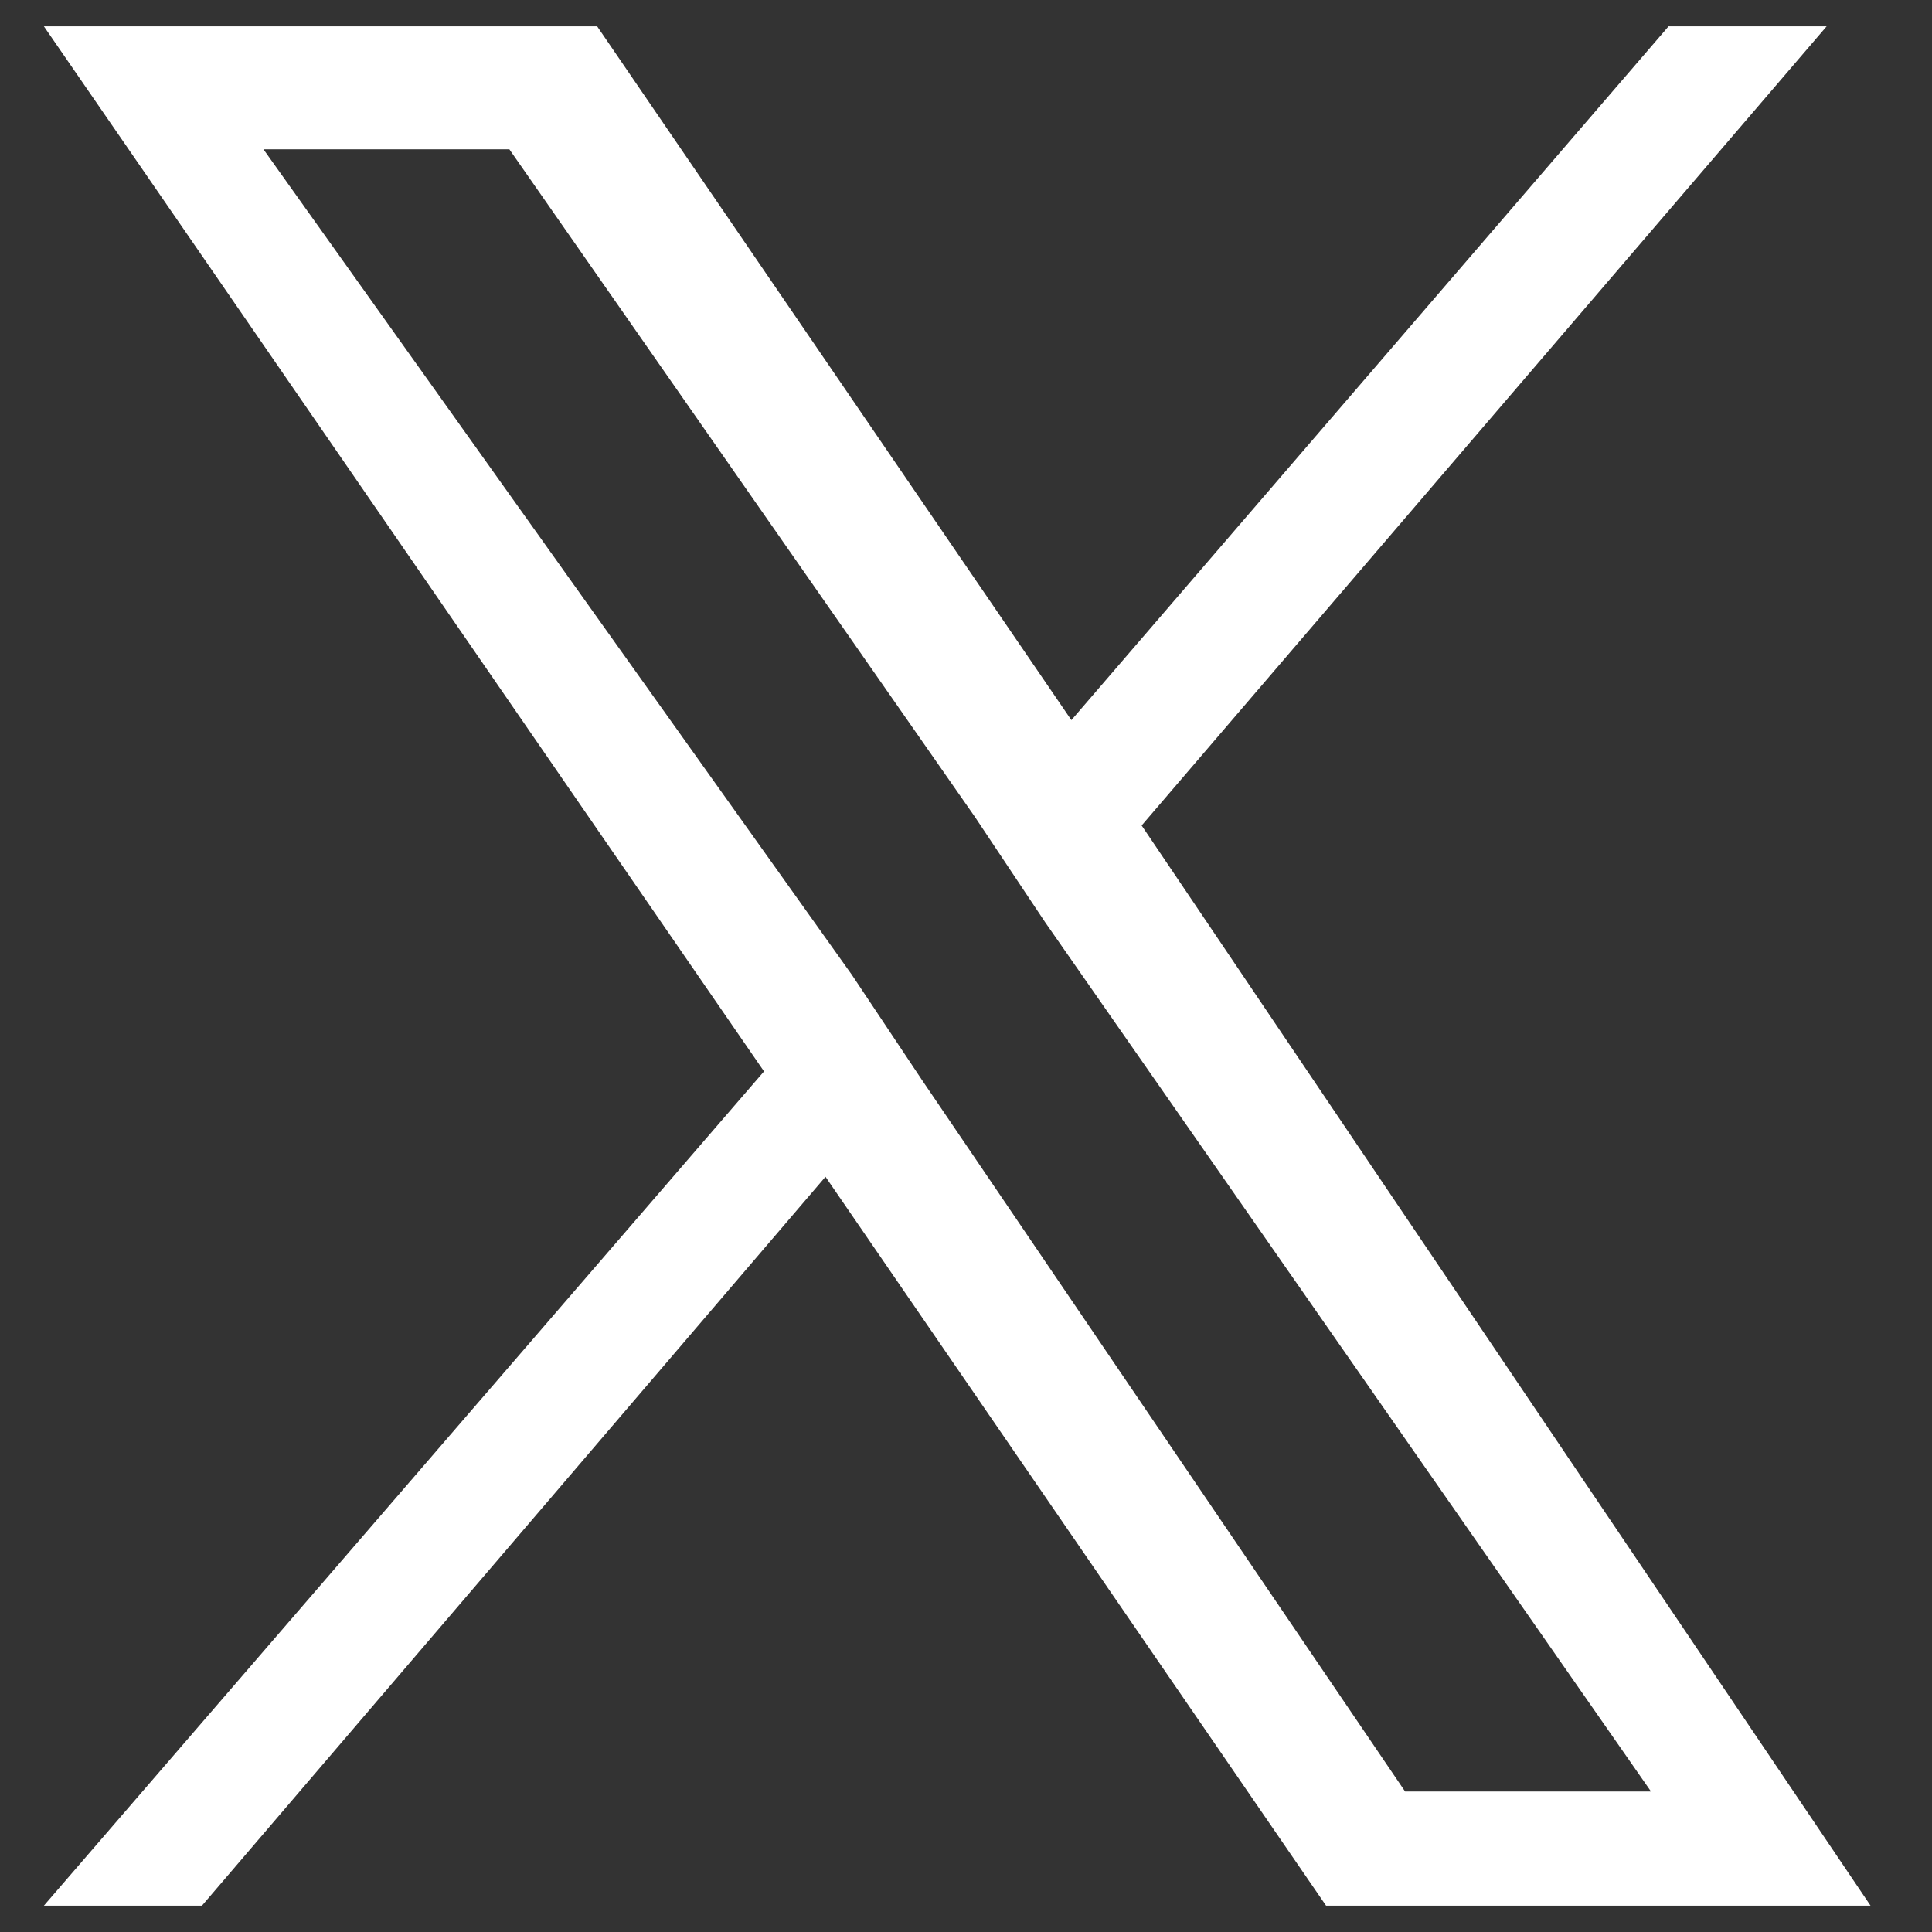 <svg version="1.1"  xmlns="http://www.w3.org/2000/svg" xmlns:xlink="http://www.w3.org/1999/xlink" x="0px" y="0px"
     viewBox="0 0 22 22" style="enable-background:new 0 0 22 22;" xml:space="preserve">
	<rect x="0" y="0" width="22" height="22" fill="#333333" stroke="none"/>
	<path fill="#FFFFFF" d="M13,9.4l7.8-9.1h-1.8l-6.8,7.9L6.8,0.3H0.5l8.2,11.9l-8.2,9.5h1.8l7.1-8.3l5.7,8.3h6.2L13,9.4L13,9.4z
	 M10.5,12.3l-0.8-1.2L3,1.7h2.8l5.3,7.6l0.8,1.2l6.9,9.9h-2.8L10.5,12.3L10.5,12.3z"/>
</svg>
